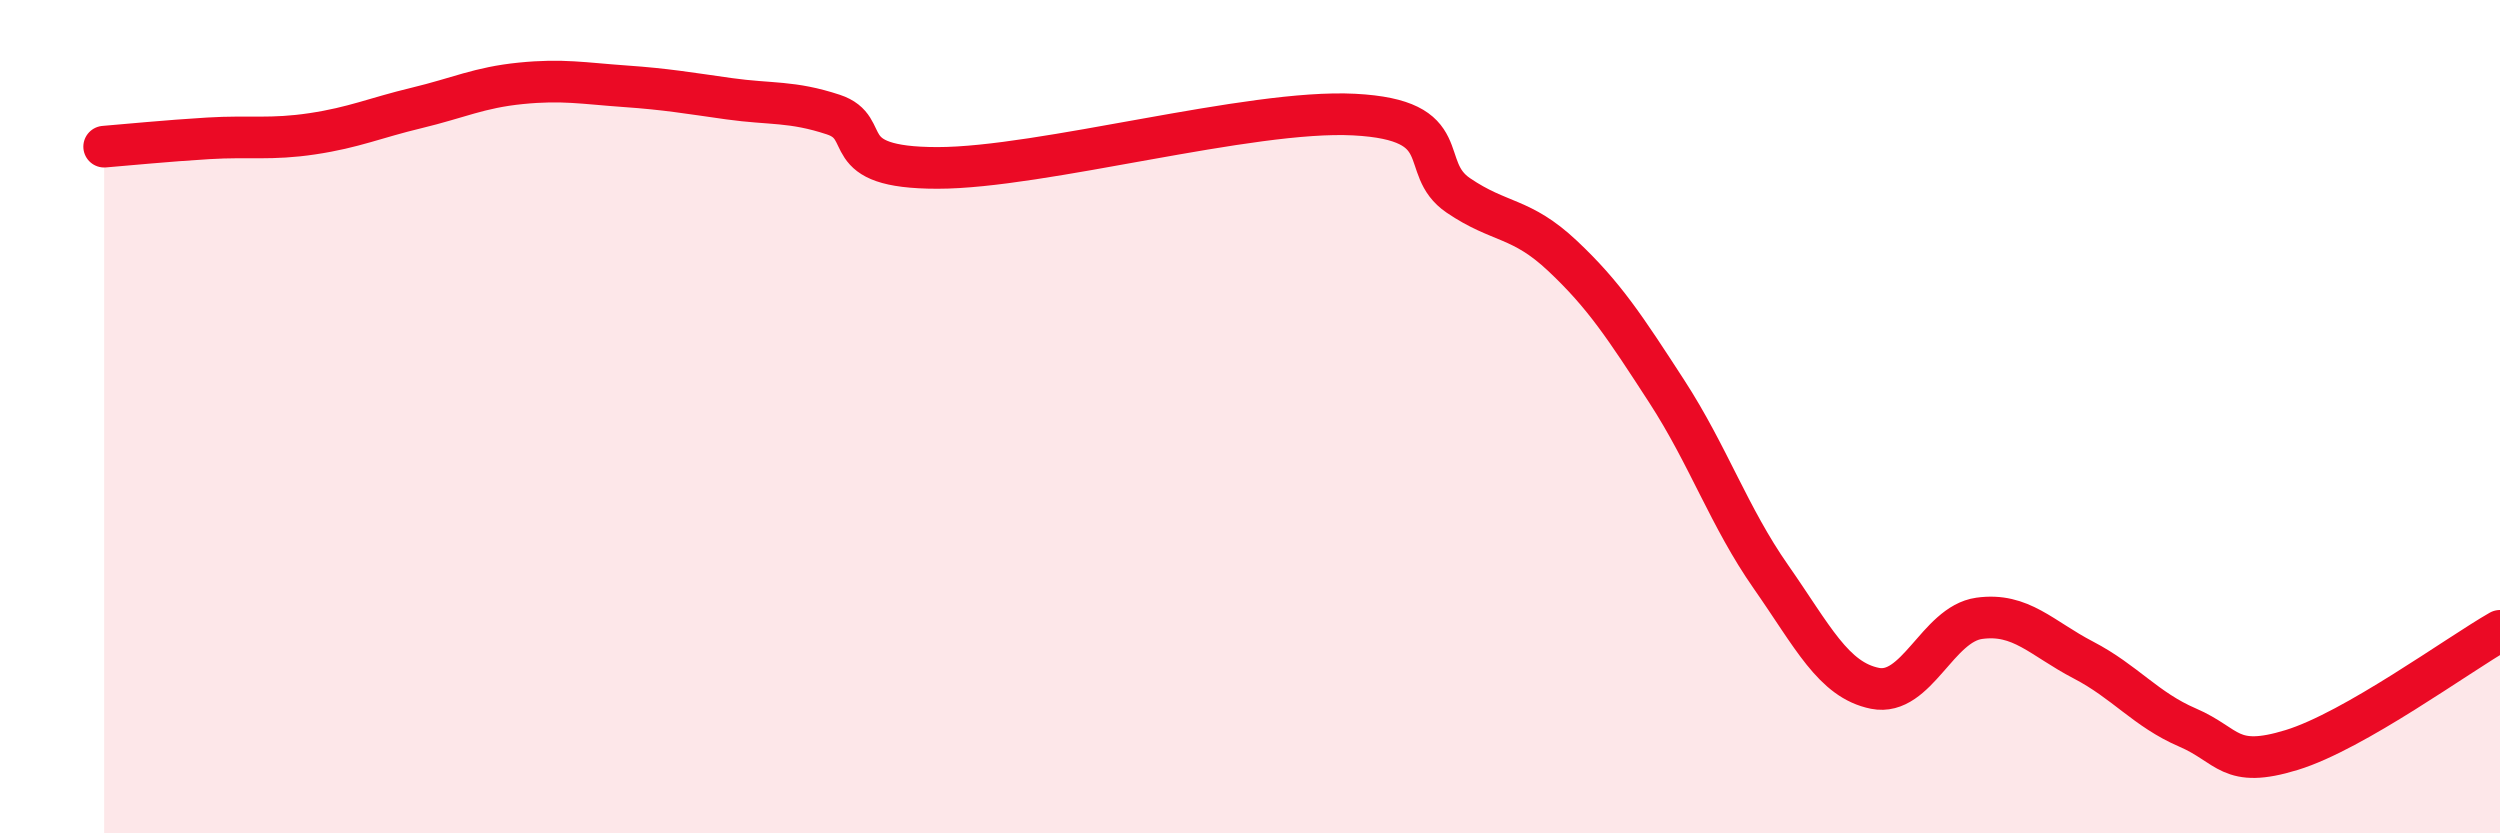 
    <svg width="60" height="20" viewBox="0 0 60 20" xmlns="http://www.w3.org/2000/svg">
      <path
        d="M 2.5,3.52 C 3,3.48 4,3.38 5,3.32 C 6,3.26 6.5,3.36 7.5,3.21 C 8.5,3.06 9,2.83 10,2.59 C 11,2.35 11.5,2.1 12.5,2 C 13.5,1.9 14,2 15,2.07 C 16,2.14 16.5,2.23 17.5,2.37 C 18.5,2.51 19,2.42 20,2.75 C 21,3.08 20,4.03 22.5,4.03 C 25,4.03 30,2.62 32.5,2.75 C 35,2.88 34,4.01 35,4.69 C 36,5.37 36.5,5.2 37.5,6.14 C 38.5,7.08 39,7.85 40,9.39 C 41,10.93 41.5,12.41 42.5,13.84 C 43.5,15.27 44,16.32 45,16.52 C 46,16.72 46.5,14.98 47.5,14.84 C 48.5,14.7 49,15.32 50,15.84 C 51,16.36 51.5,17.03 52.5,17.46 C 53.5,17.89 53.5,18.46 55,18 C 56.5,17.54 59,15.71 60,15.14L60 20L2.5 20Z"
        fill="#EB0A25"
        opacity="0.1"
        stroke-linecap="round"
        stroke-linejoin="round"
      />
      <path
        d="M 2.5,3.52 C 3,3.48 4,3.38 5,3.32 C 6,3.26 6.5,3.36 7.5,3.21 C 8.5,3.06 9,2.83 10,2.59 C 11,2.35 11.5,2.1 12.5,2 C 13.5,1.9 14,2 15,2.07 C 16,2.14 16.5,2.23 17.5,2.37 C 18.5,2.51 19,2.42 20,2.75 C 21,3.08 20,4.03 22.5,4.03 C 25,4.03 30,2.62 32.5,2.75 C 35,2.88 34,4.01 35,4.69 C 36,5.37 36.5,5.2 37.5,6.14 C 38.5,7.08 39,7.85 40,9.39 C 41,10.93 41.5,12.41 42.5,13.84 C 43.5,15.27 44,16.32 45,16.52 C 46,16.72 46.5,14.98 47.5,14.84 C 48.5,14.7 49,15.32 50,15.84 C 51,16.36 51.5,17.03 52.5,17.46 C 53.5,17.89 53.5,18.46 55,18 C 56.5,17.54 59,15.71 60,15.14"
        stroke="#EB0A25"
        stroke-width="1"
        fill="none"
        stroke-linecap="round"
        stroke-linejoin="round"
      />
    </svg>
  